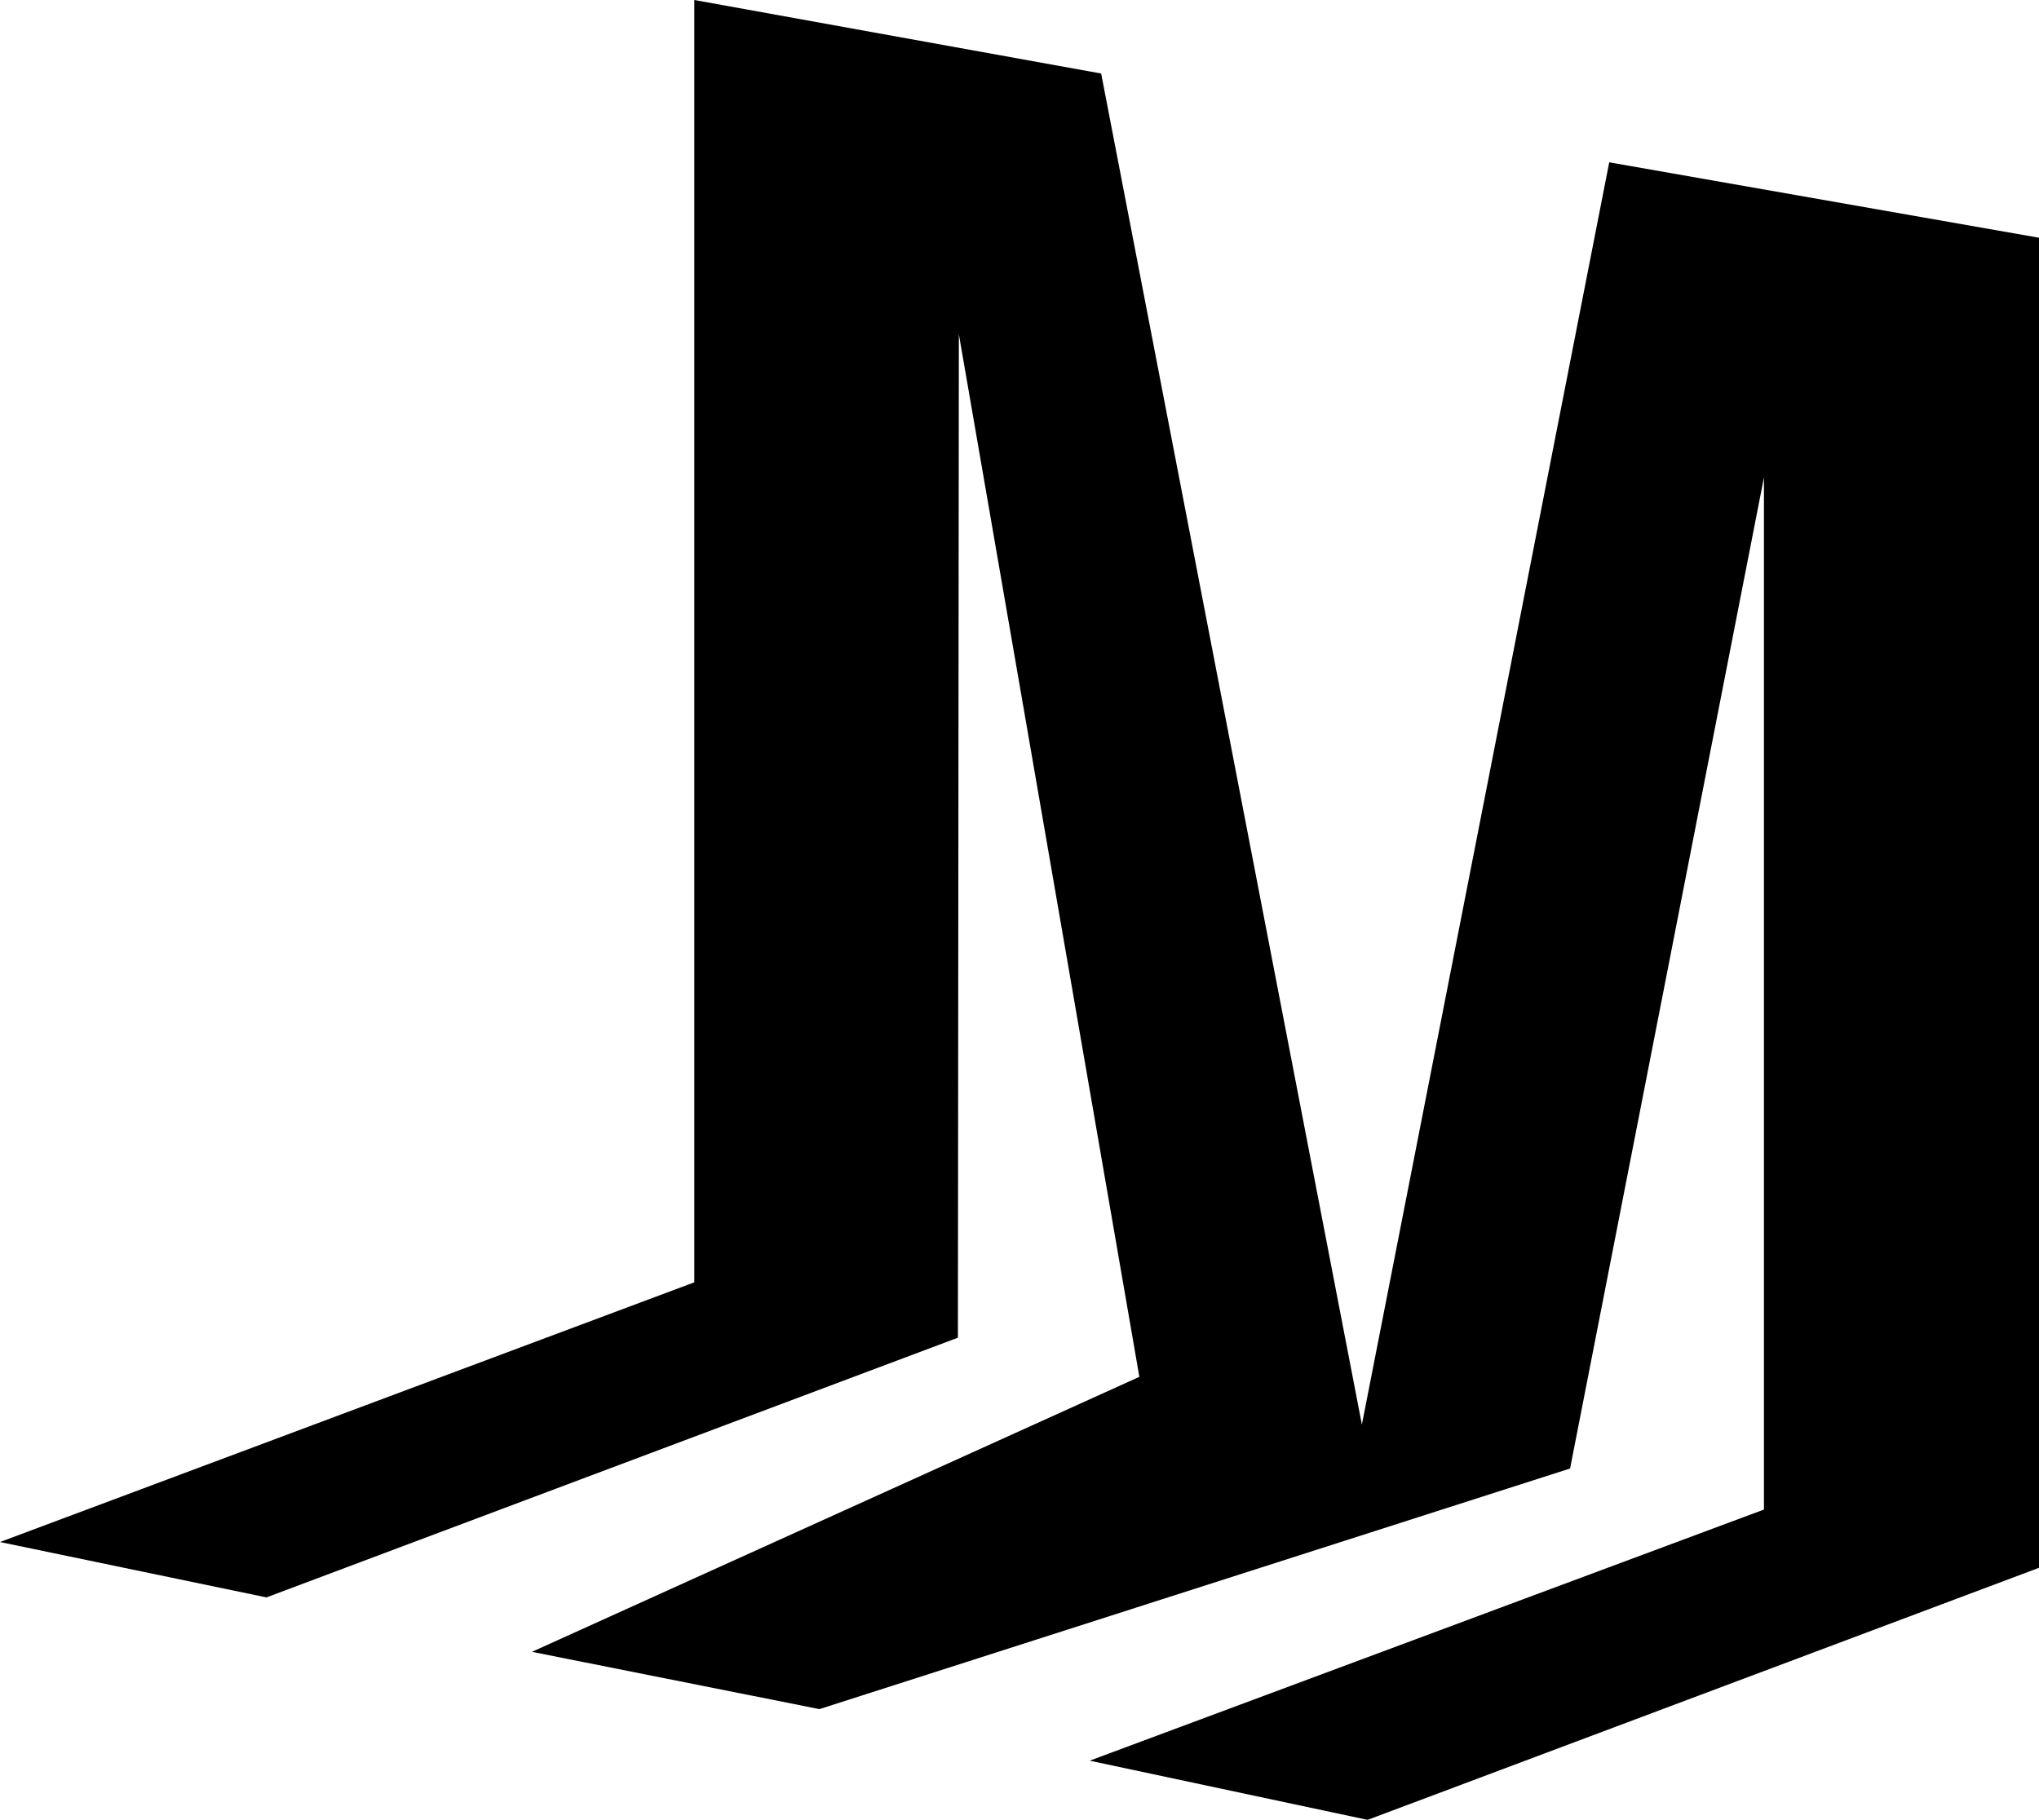 <svg viewBox="0 0 42.7 38.12" xmlns="http://www.w3.org/2000/svg"><path d="m14.54 0v26.86l-14.54 5.44 5.58 1.16 14.48-5.44.02-21.02 3.78 21.84-12.72 5.76 6.02 1.2 15.72-5.04 4.06-20.76v21.62l-14.12 5.26 5.82 1.24 14.06-5.28v-27.86l-9-1.58-5.18 26.44-5.46-28.3z"/></svg>